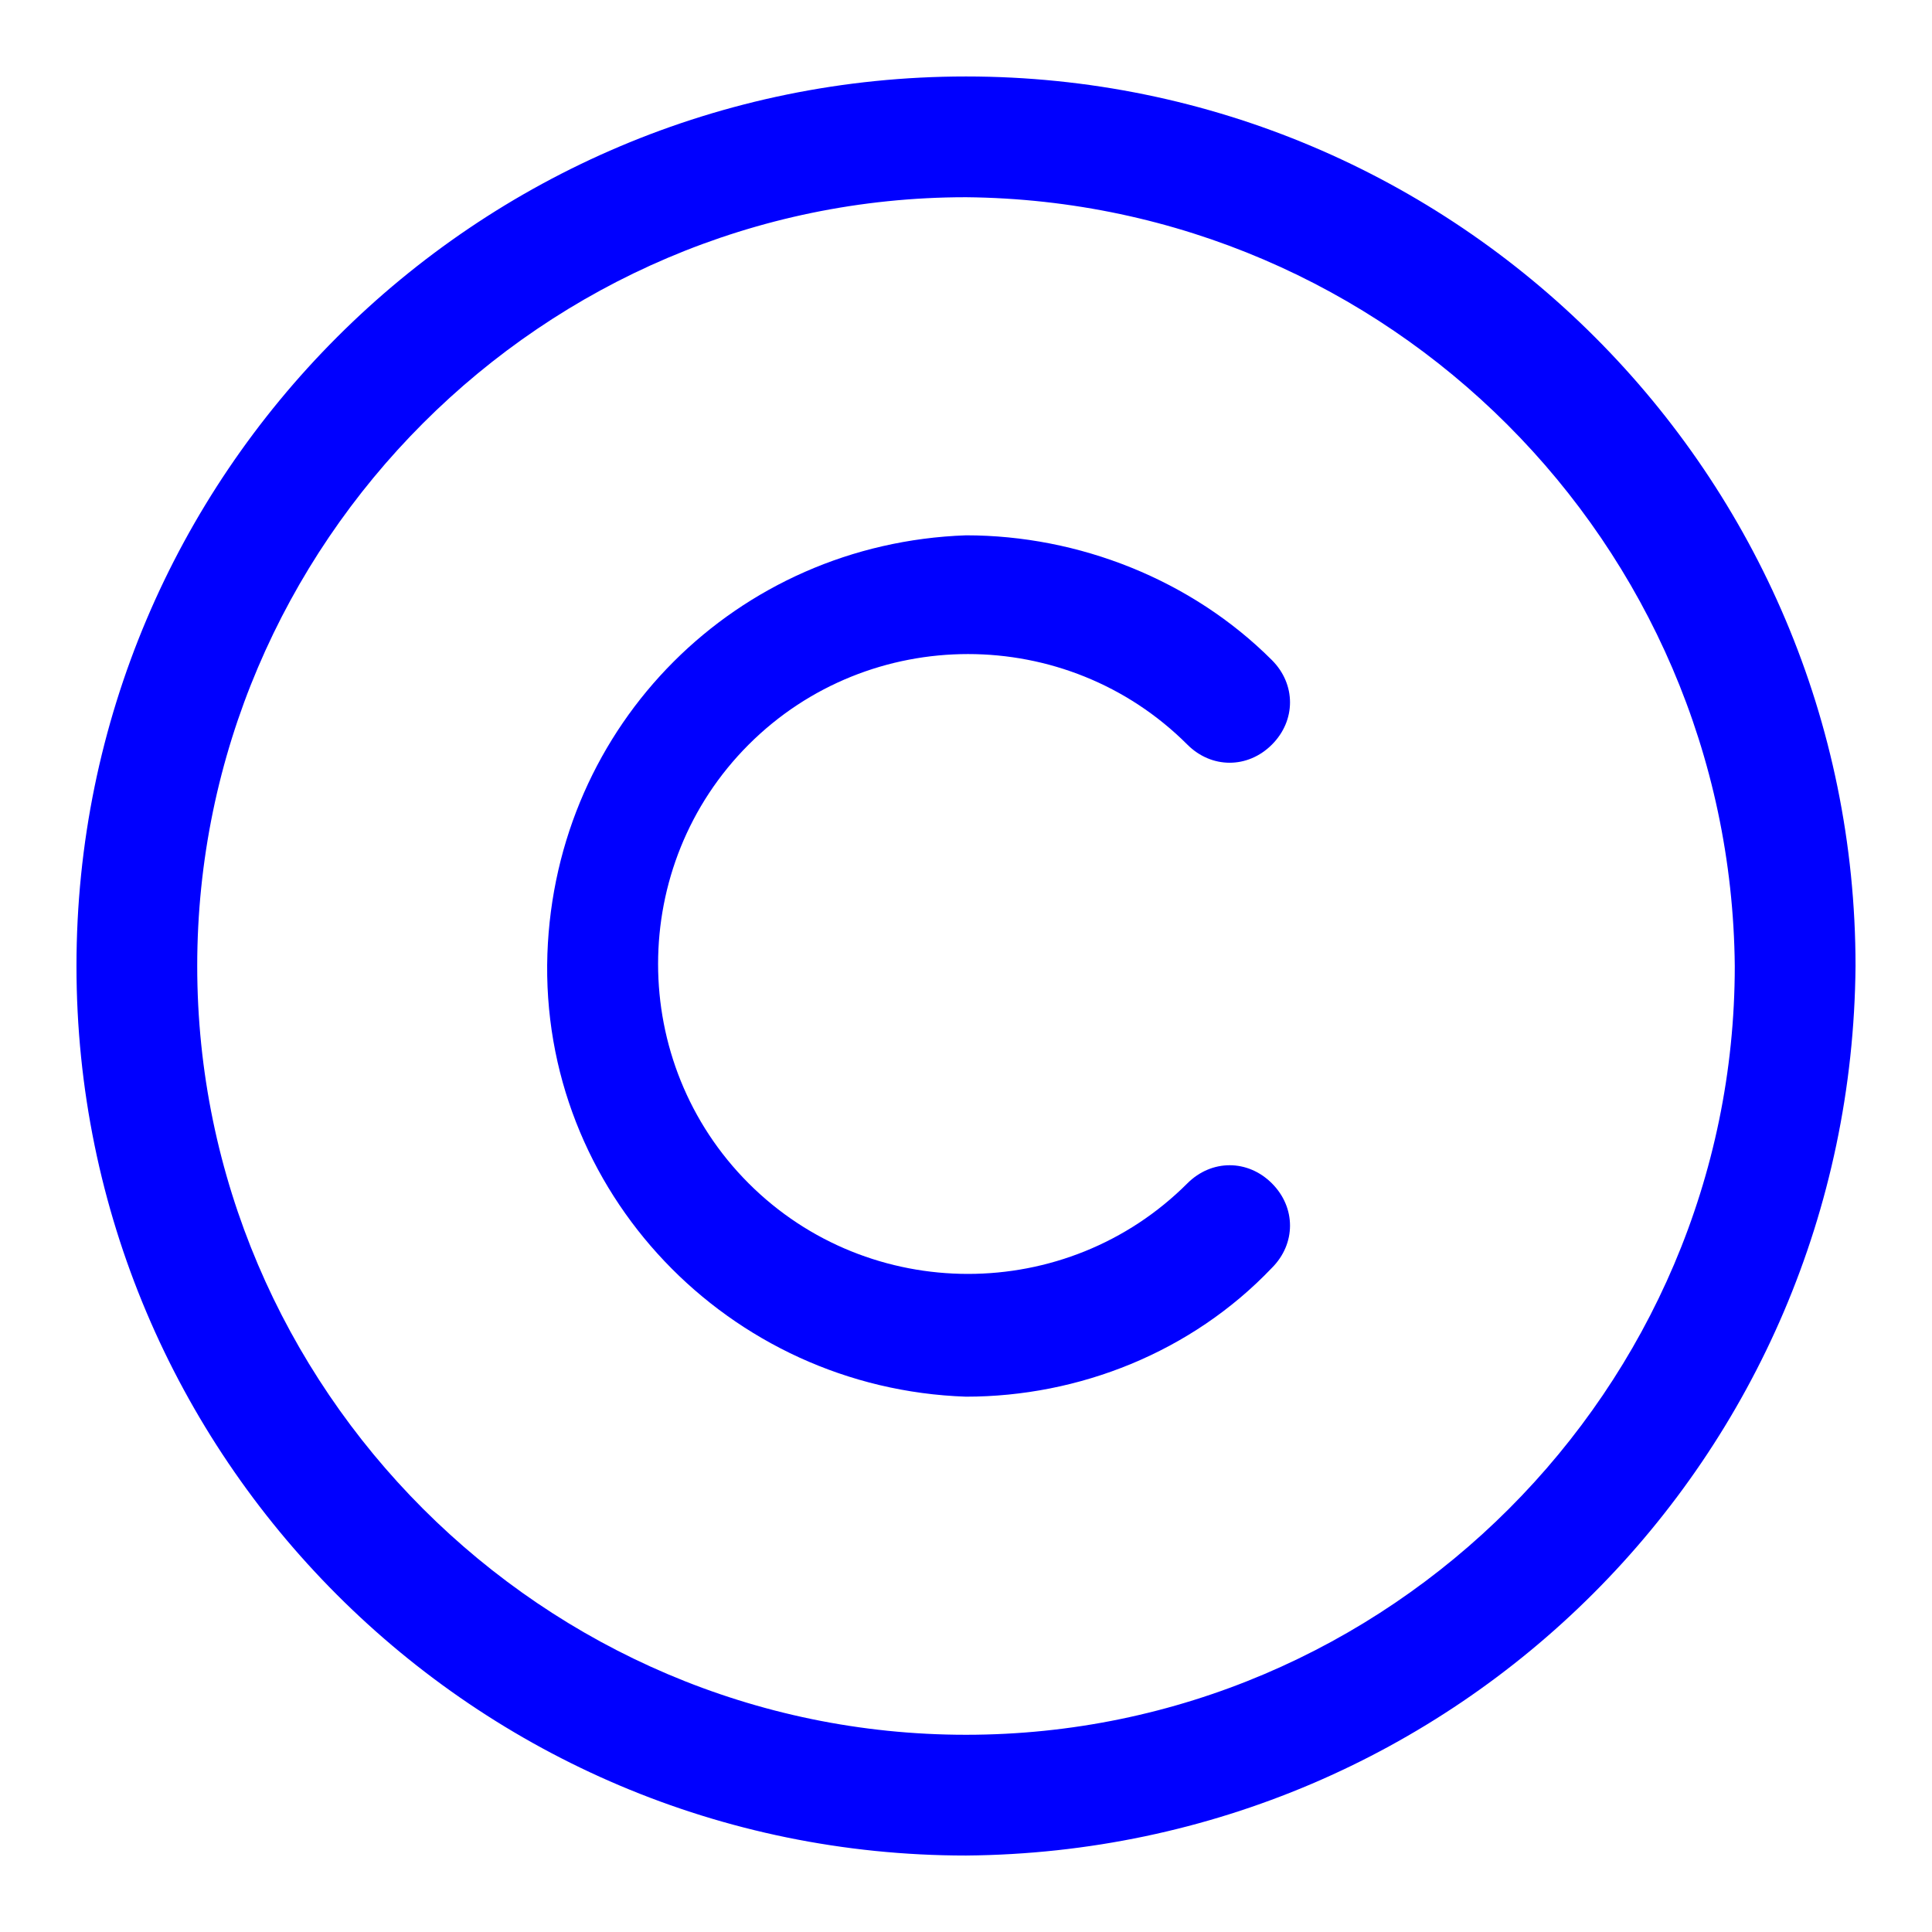 <svg t="1697939522327" class="icon" viewBox="0 0 1024 1024" version="1.1" xmlns="http://www.w3.org/2000/svg" p-id="29920" width="18" height="18"><path d="M512 983.467C251.733 983.467 40.533 772.267 40.533 512S251.733 40.533 512 40.533 983.467 251.733 983.467 512C981.333 772.267 772.267 981.333 512 983.467z m0-878.933C288 104.533 104.533 288 104.533 512S288 919.467 512 919.467 919.467 736 919.467 512C917.333 288 736 106.667 512 104.533z" fill="#0000FF" p-id="29921"></path><path d="M512 740.267c-125.867-4.267-226.133-108.8-221.867-234.667 4.267-121.6 100.267-217.6 221.867-221.867 59.733 0 119.467 23.467 162.133 66.133 12.8 12.8 12.8 32 0 44.8-12.8 12.8-32 12.8-44.8 0-64-64-168.533-64-232.533 0s-64 168.533 0 232.533 168.533 64 232.533 0c12.8-12.8 32-12.8 44.8 0 12.8 12.8 12.8 32 0 44.8-42.667 44.8-102.4 68.267-162.133 68.267z" fill="#0000FF" p-id="29922"></path></svg>